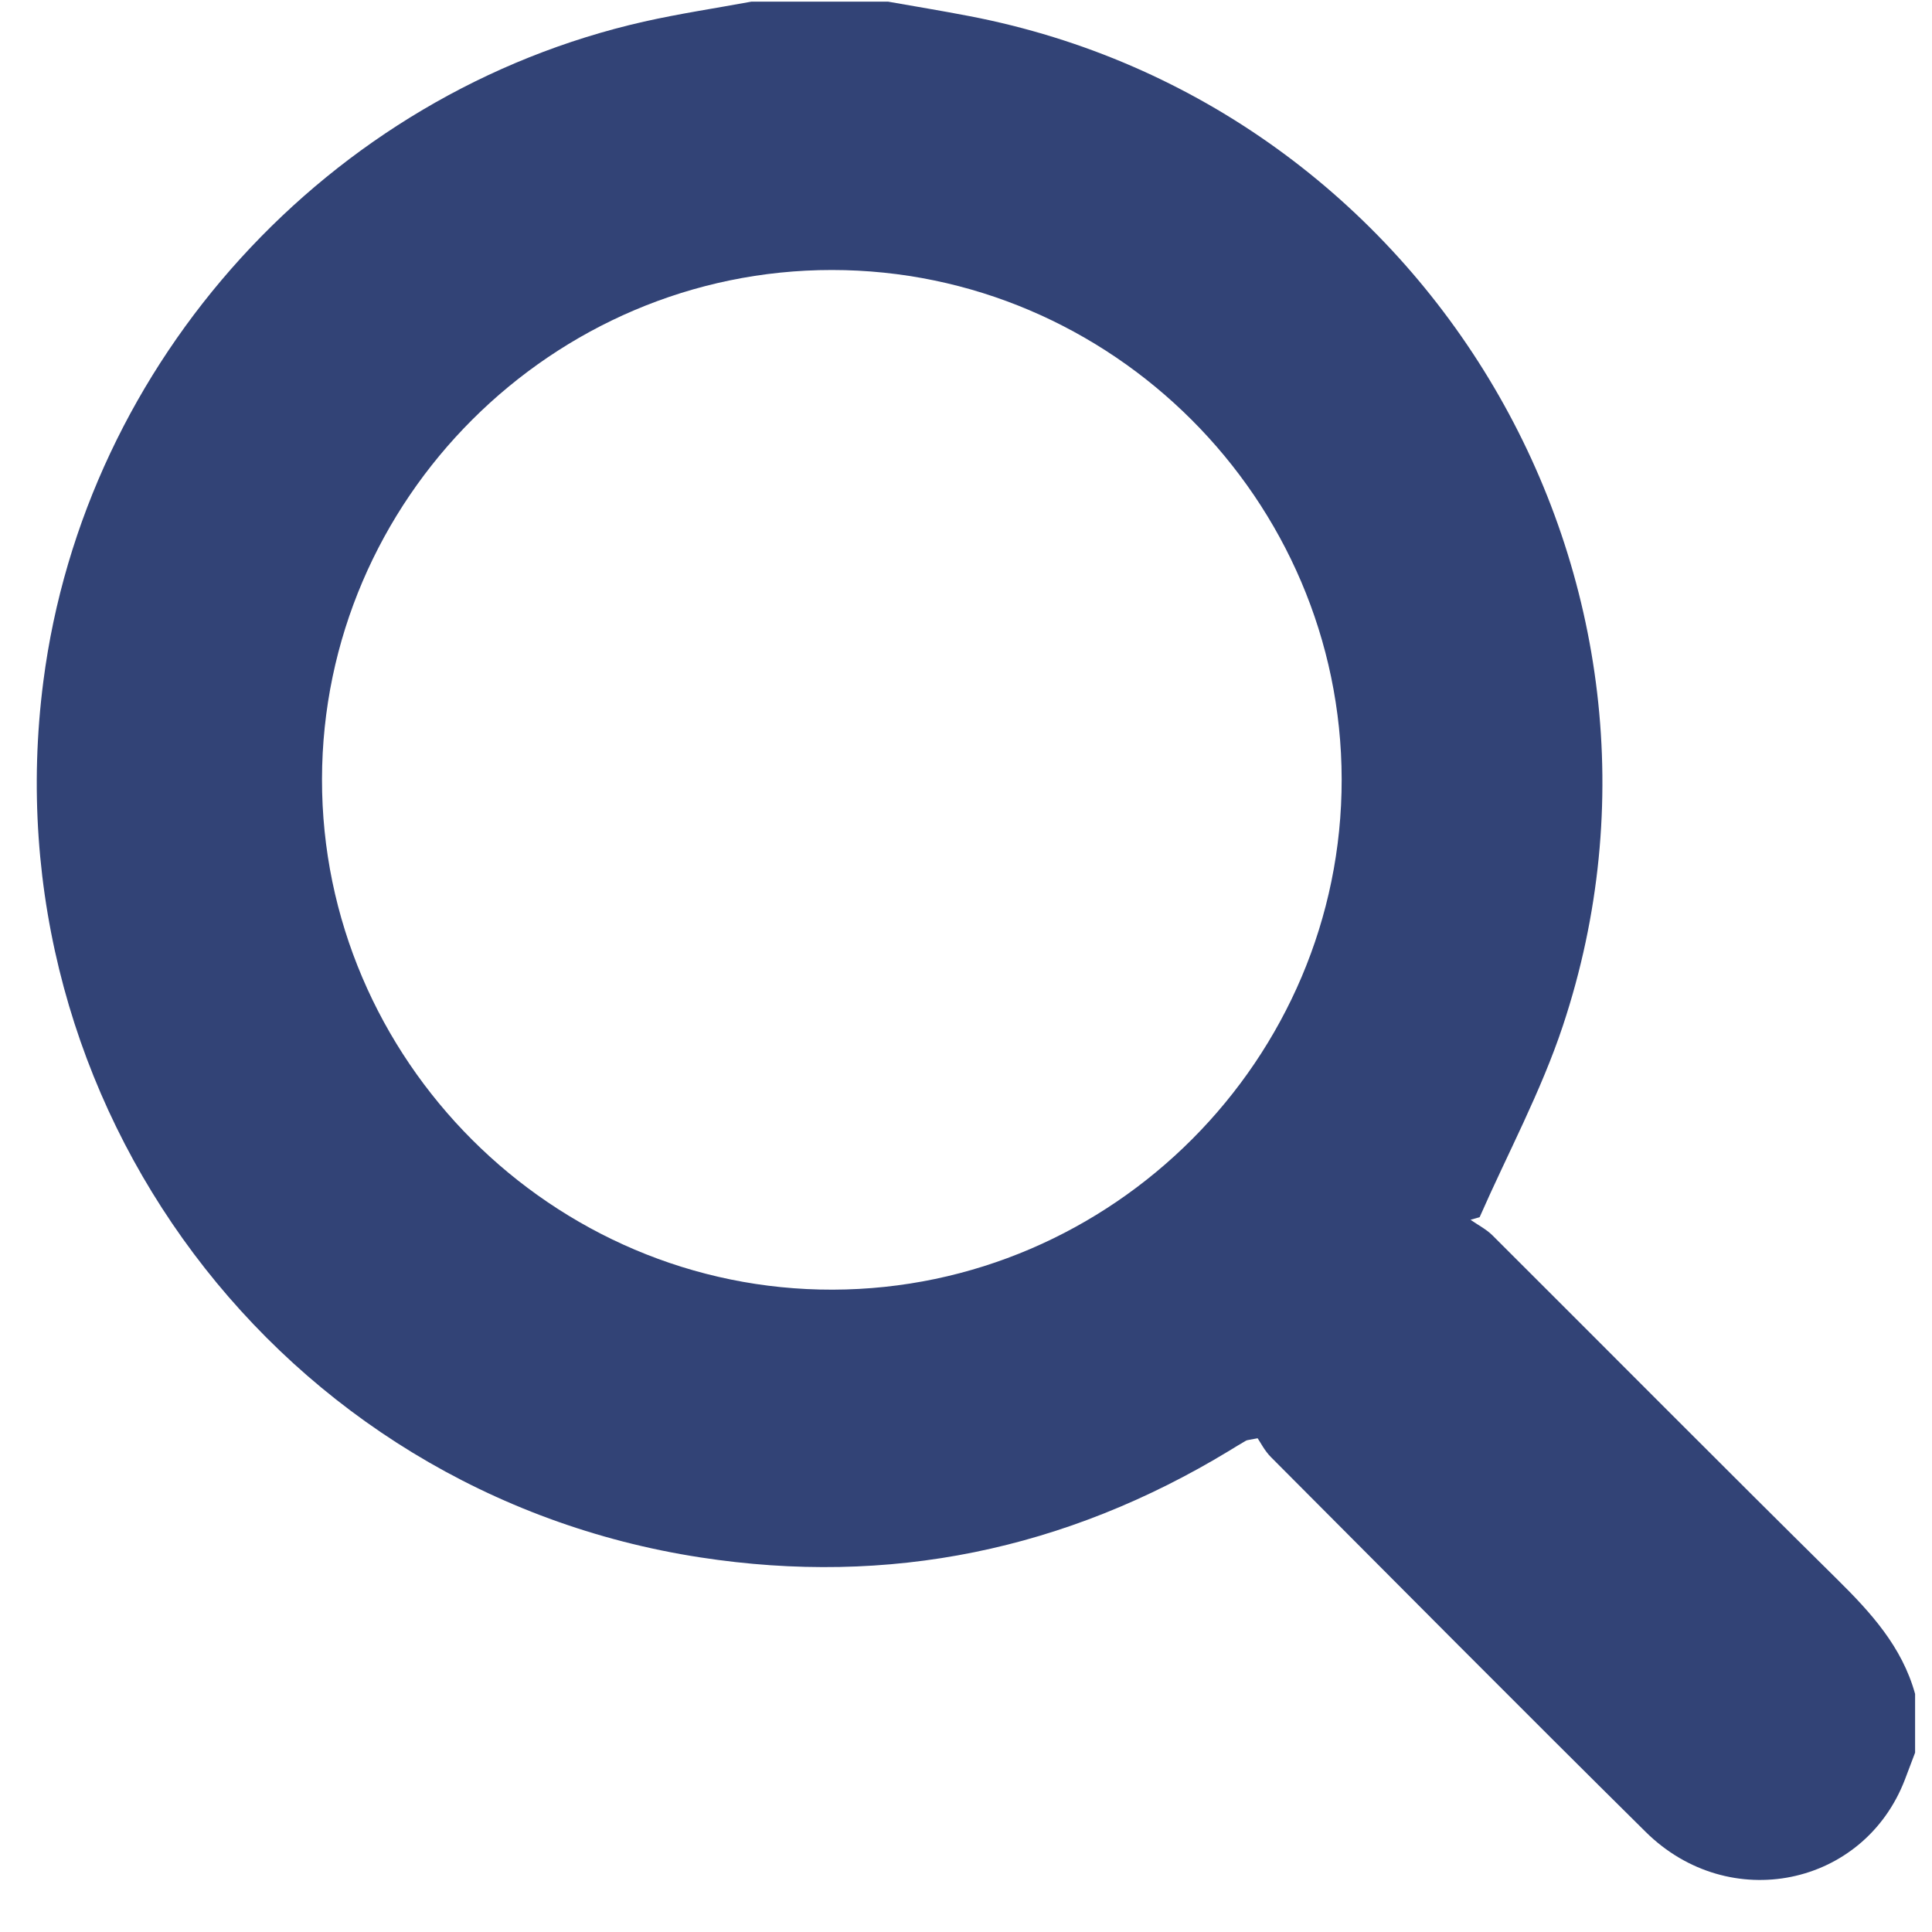 <svg width="36" height="36" viewBox="0 0 36 36" fill="none" xmlns="http://www.w3.org/2000/svg">
    <path fill-rule="evenodd" clip-rule="evenodd"
        d="M25 14.521C24.993 9.308 20.714 5.032 15.502 5.031C10.292 5.03 6.008 9.306 6 14.518C5.992 19.742 10.297 24.045 15.519 24.031C20.732 24.017 25.007 19.729 25 14.521ZM13.999 0.031H16.55C17.054 0.12 17.559 0.203 18.062 0.3C26.636 1.947 31.874 10.829 29.122 19.114C28.715 20.339 28.093 21.493 27.571 22.68C27.514 22.697 27.458 22.713 27.401 22.729C27.538 22.825 27.693 22.903 27.81 23.019C29.949 25.152 32.076 27.297 34.225 29.42C34.858 30.045 35.442 30.683 35.685 31.564V32.658C35.622 32.825 35.559 32.993 35.495 33.16C34.731 35.153 32.221 35.673 30.666 34.136C28.325 31.82 26.005 29.482 23.68 27.149C23.564 27.032 23.487 26.877 23.434 26.8C23.275 26.832 23.242 26.831 23.217 26.845C23.112 26.905 23.009 26.969 22.906 27.032C19.859 28.881 16.573 29.562 13.05 29.02C5.216 27.816 -0.211 20.571 0.808 12.695C1.579 6.724 6.12 1.733 11.999 0.403C12.66 0.254 13.332 0.154 13.999 0.031Z"
        fill="#324376" />
</svg>